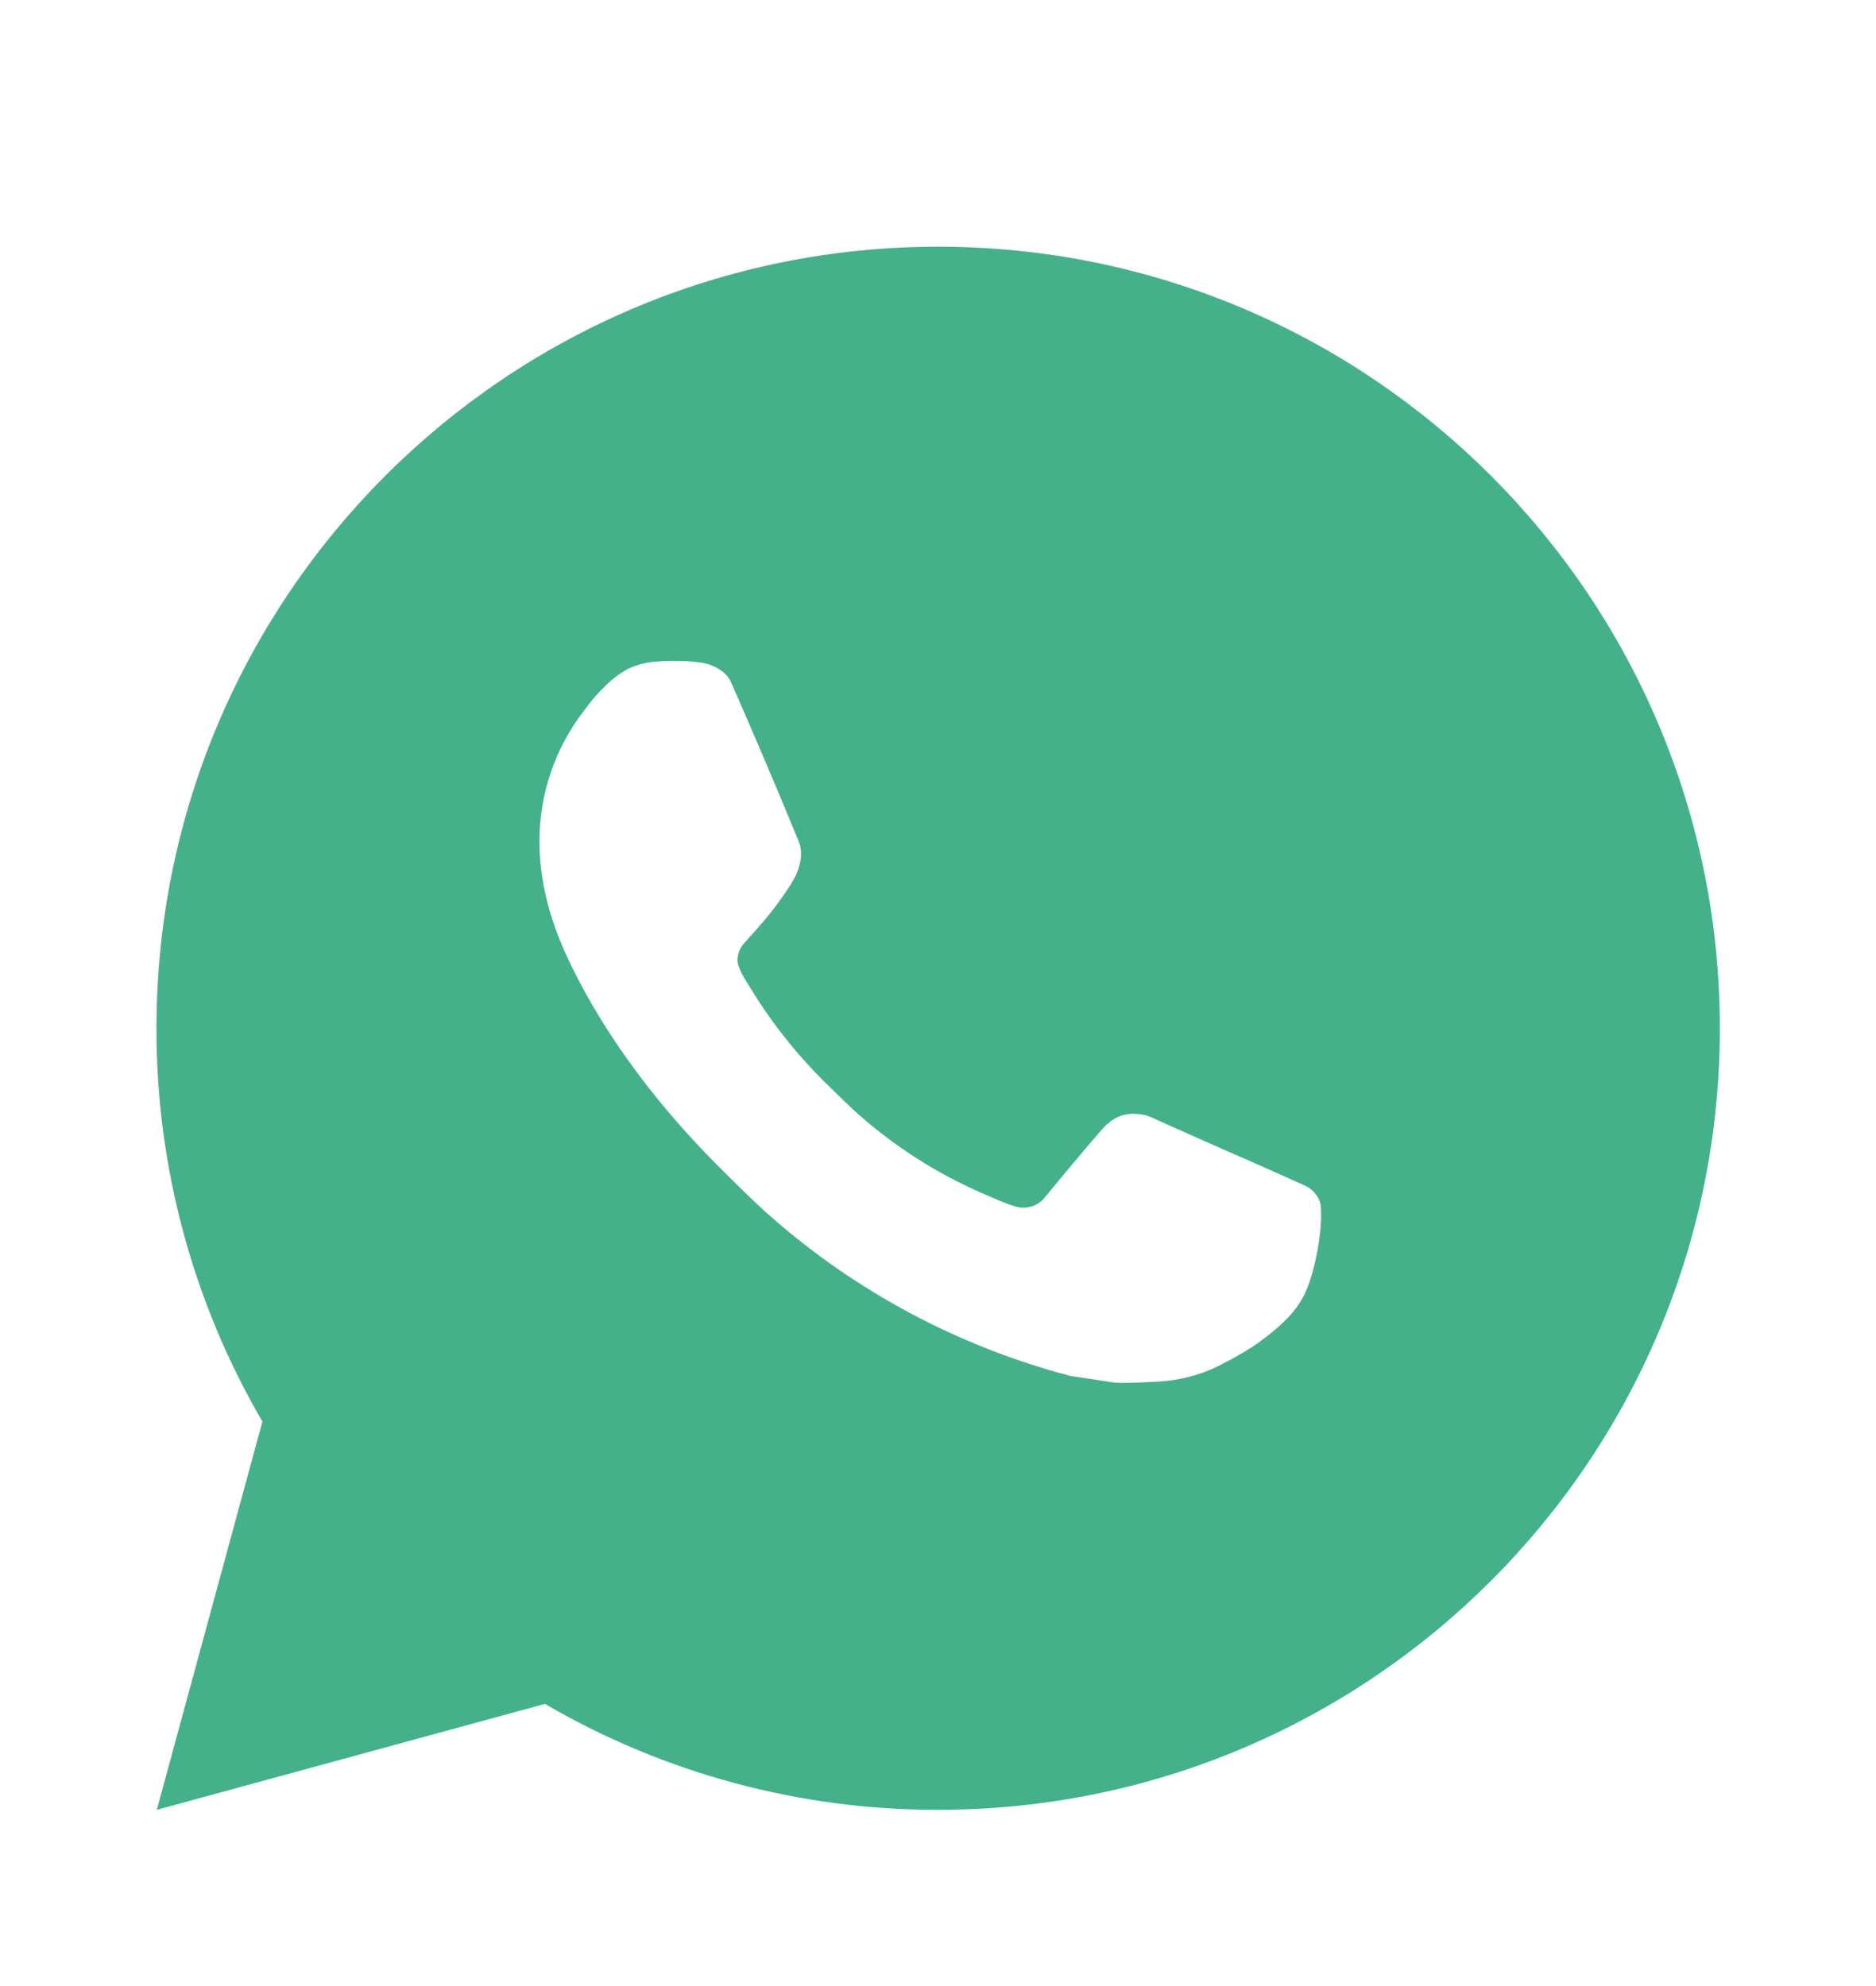 <svg width="17" height="18" viewBox="0 0 17 18" fill="none" xmlns="http://www.w3.org/2000/svg">
<path d="M8.501 2.236C12.413 2.236 15.585 5.408 15.585 9.32C15.585 13.232 12.413 16.403 8.501 16.403C7.25 16.405 6.02 16.074 4.938 15.443L1.421 16.403L2.378 12.884C1.747 11.802 1.416 10.572 1.418 9.32C1.418 5.408 4.589 2.236 8.501 2.236ZM6.087 5.99L5.946 5.996C5.854 6.002 5.764 6.026 5.682 6.067C5.605 6.111 5.535 6.165 5.474 6.229C5.389 6.309 5.341 6.378 5.289 6.445C5.027 6.786 4.886 7.204 4.888 7.634C4.89 7.981 4.98 8.319 5.122 8.635C5.412 9.274 5.888 9.95 6.517 10.577C6.669 10.728 6.818 10.879 6.978 11.02C7.759 11.709 8.691 12.205 9.698 12.47L10.1 12.531C10.231 12.538 10.362 12.528 10.494 12.522C10.7 12.511 10.902 12.456 11.084 12.358C11.177 12.311 11.267 12.259 11.355 12.203C11.355 12.203 11.386 12.183 11.444 12.139C11.539 12.068 11.598 12.018 11.678 11.935C11.736 11.874 11.787 11.802 11.826 11.721C11.882 11.605 11.937 11.385 11.959 11.202C11.976 11.062 11.971 10.985 11.969 10.938C11.966 10.862 11.903 10.783 11.835 10.75L11.422 10.565C11.422 10.565 10.806 10.296 10.429 10.125C10.39 10.108 10.348 10.098 10.305 10.096C10.256 10.091 10.207 10.097 10.161 10.112C10.115 10.127 10.073 10.153 10.037 10.186C10.033 10.184 9.986 10.225 9.474 10.845C9.444 10.885 9.404 10.915 9.358 10.931C9.311 10.948 9.261 10.95 9.213 10.938C9.167 10.925 9.122 10.909 9.078 10.891C8.99 10.854 8.96 10.84 8.899 10.814C8.493 10.637 8.116 10.397 7.784 10.104C7.695 10.026 7.612 9.941 7.527 9.859C7.248 9.592 7.005 9.29 6.804 8.961L6.762 8.893C6.732 8.848 6.708 8.799 6.69 8.748C6.663 8.644 6.733 8.56 6.733 8.56C6.733 8.56 6.905 8.372 6.985 8.27C7.063 8.171 7.129 8.074 7.172 8.006C7.255 7.871 7.282 7.733 7.238 7.626C7.039 7.142 6.834 6.659 6.623 6.18C6.581 6.085 6.457 6.017 6.344 6.004C6.306 6 6.268 5.995 6.23 5.993C6.135 5.988 6.039 5.989 5.944 5.995L6.087 5.99L6.087 5.99Z" fill="#44B18A"/>
</svg>

